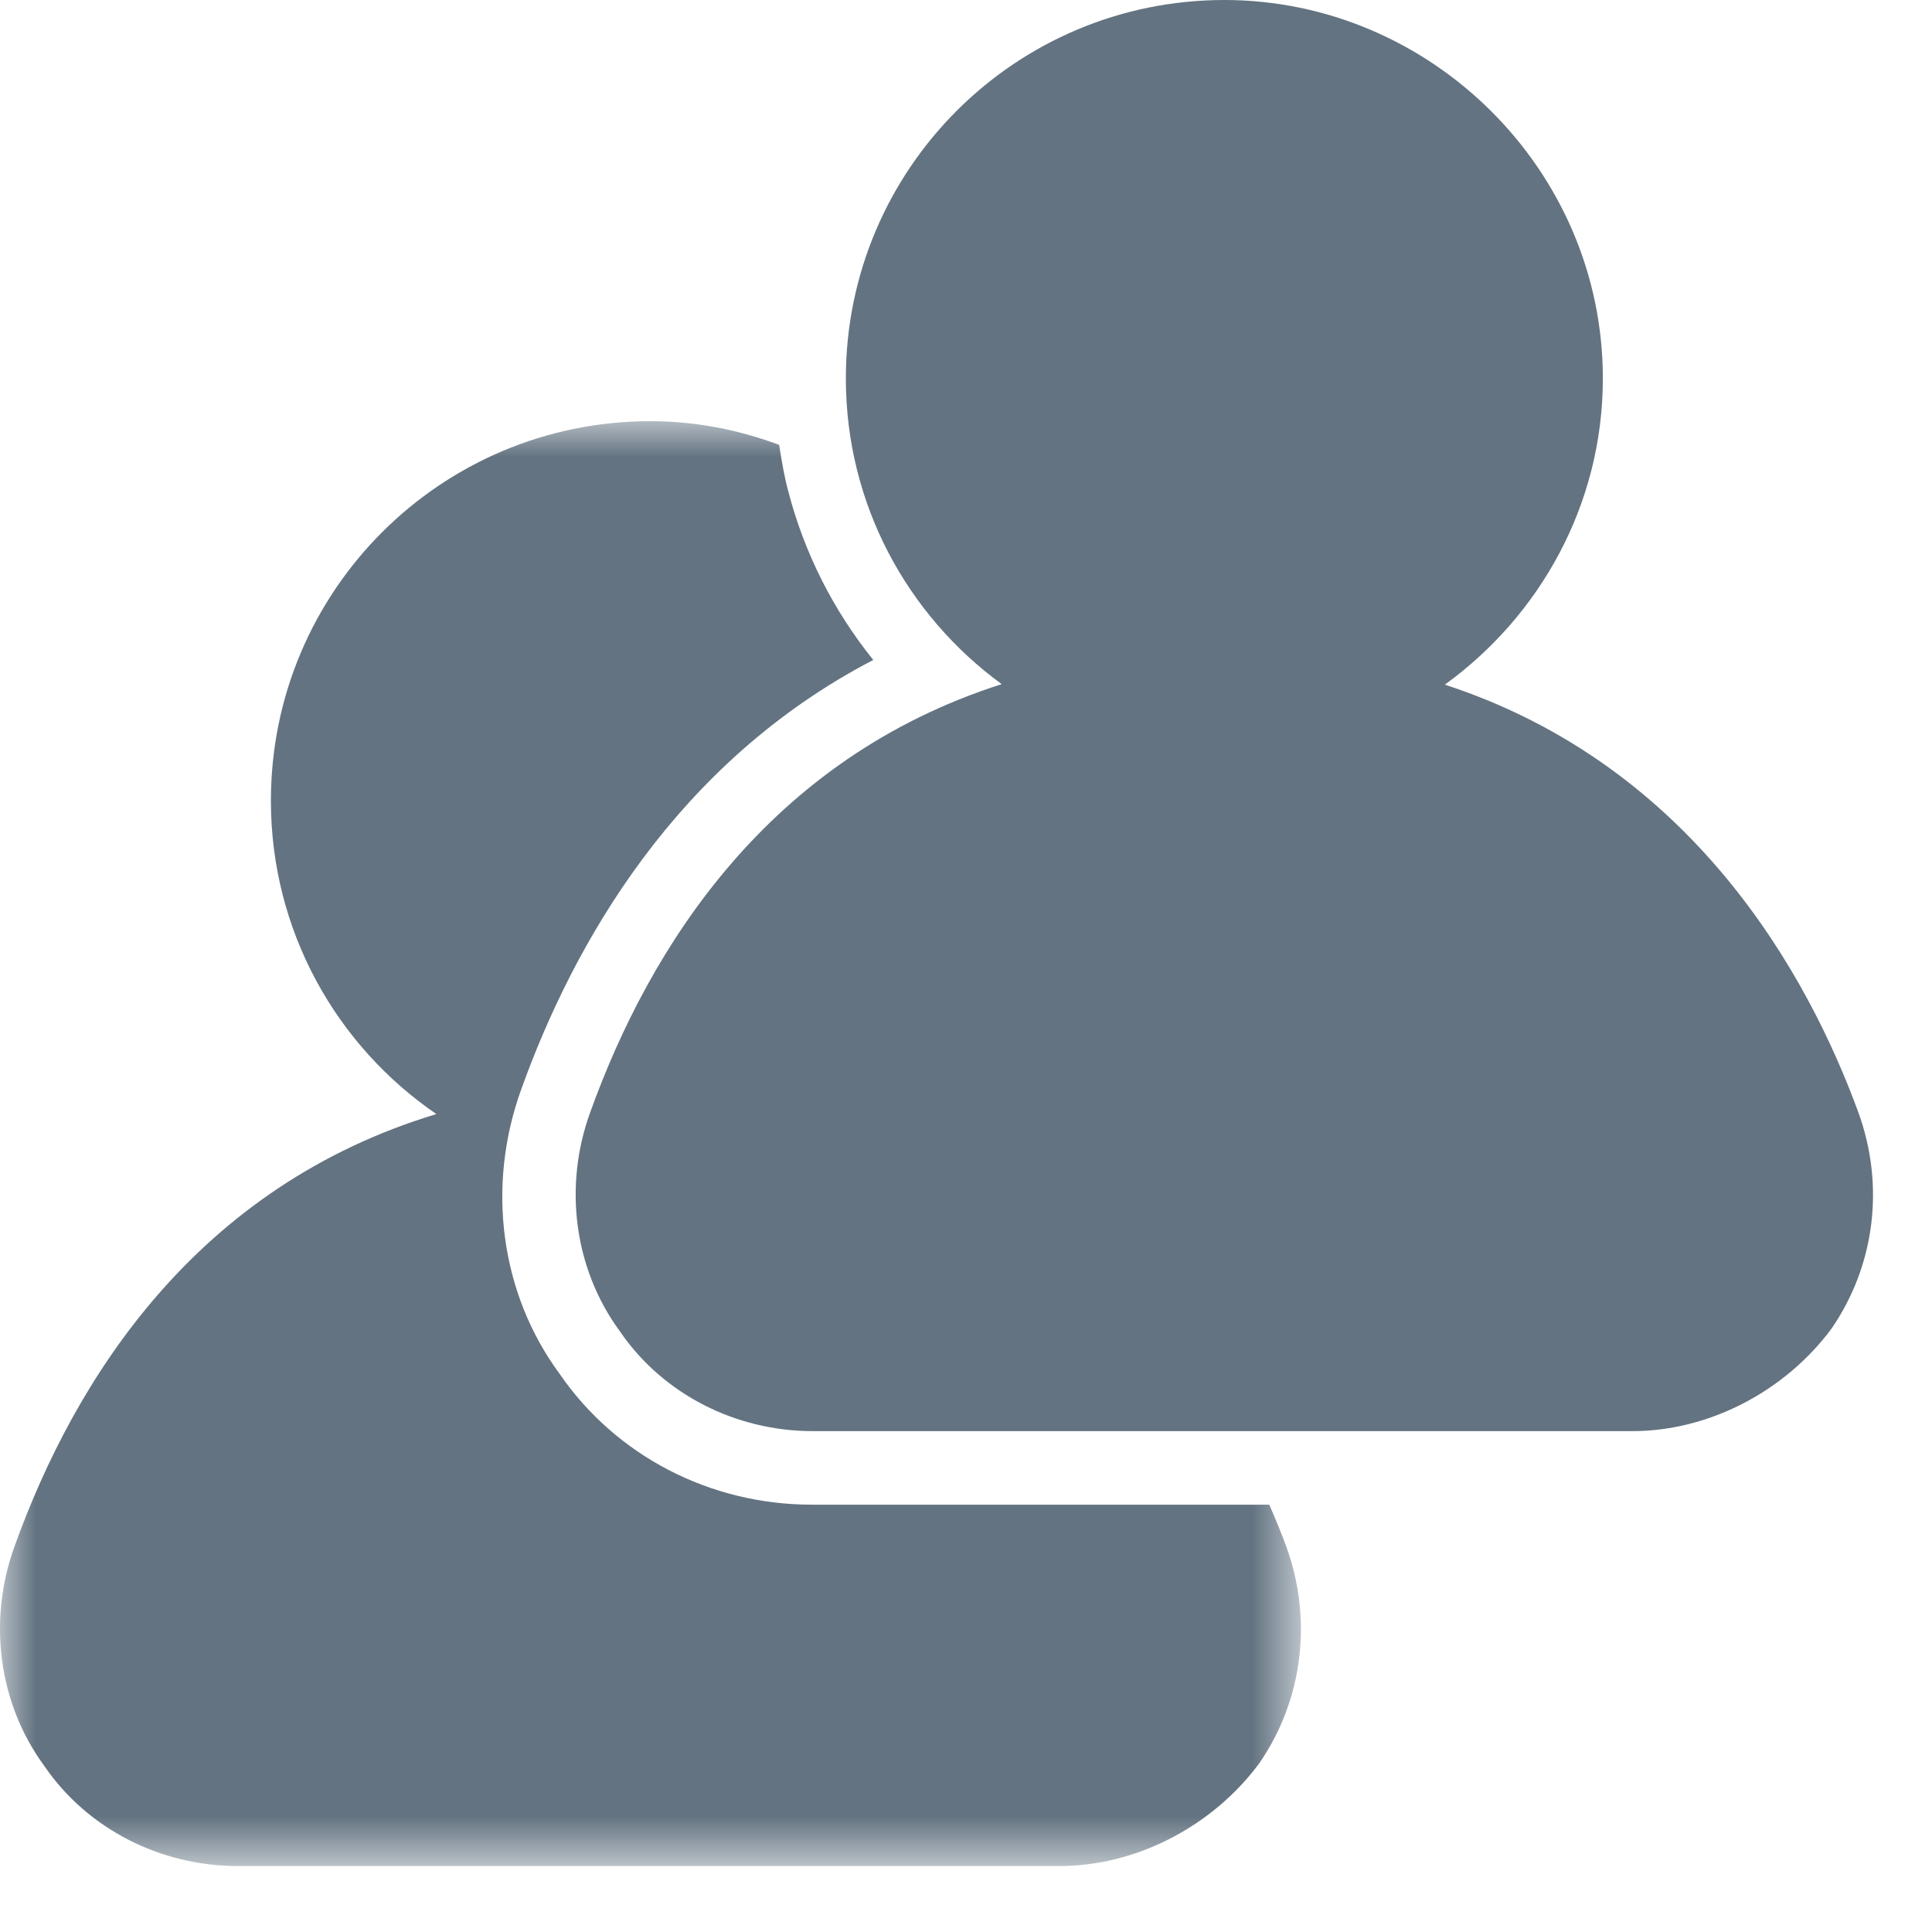 <svg height="27" viewBox="0 0 27 27" width="27" xmlns="http://www.w3.org/2000/svg" xmlns:xlink="http://www.w3.org/1999/xlink"><mask id="a" fill="#fff"><path d="m0 0h18.181v20.192h-18.181z" fill="#fff" fill-rule="evenodd"/></mask><g fill="#637381" fill-rule="evenodd"><path d="m17.738 15.142h-.287-.002-6.106c-1.422 0-2.739-.685-3.524-1.831-.822-1.114-1.029-2.612-.533-3.978.725-2.017 2.152-4.557 4.918-5.996-.556-.69-.964-1.494-1.188-2.358l-.001-.002c-.056-.213-.093-.43-.126-.646-.564-.21-1.168-.331-1.799-.331-2.931 0-5.304 2.373-5.304 5.304 0 1.82.916 3.424 2.312 4.379-3.348 1.013-5.048 3.685-5.895 6.042-.372 1.024-.233 2.187.418 3.071.605.884 1.629 1.396 2.699 1.396h11.492c1.07 0 2.14-.558 2.791-1.442.605-.884.745-2.001.372-3.025-.067-.184-.148-.381-.237-.583" mask="url(#a)" transform="translate(0 5.886)"/><path d="m20.192 9.568c1.327-.961 2.208-2.516 2.208-4.279 0-2.923-2.413-5.289-5.29-5.289-2.922 0-5.289 2.366-5.289 5.289 0 1.758.86 3.31 2.178 4.272-3.254 1.039-4.917 3.664-5.751 5.985-.372 1.021-.232 2.181.417 3.062.603.882 1.624 1.392 2.691 1.392h11.46c1.067 0 2.134-.557 2.784-1.438.603-.882.742-1.995.371-3.016-.7-1.916-2.314-4.848-5.779-5.978z"/></g></svg>